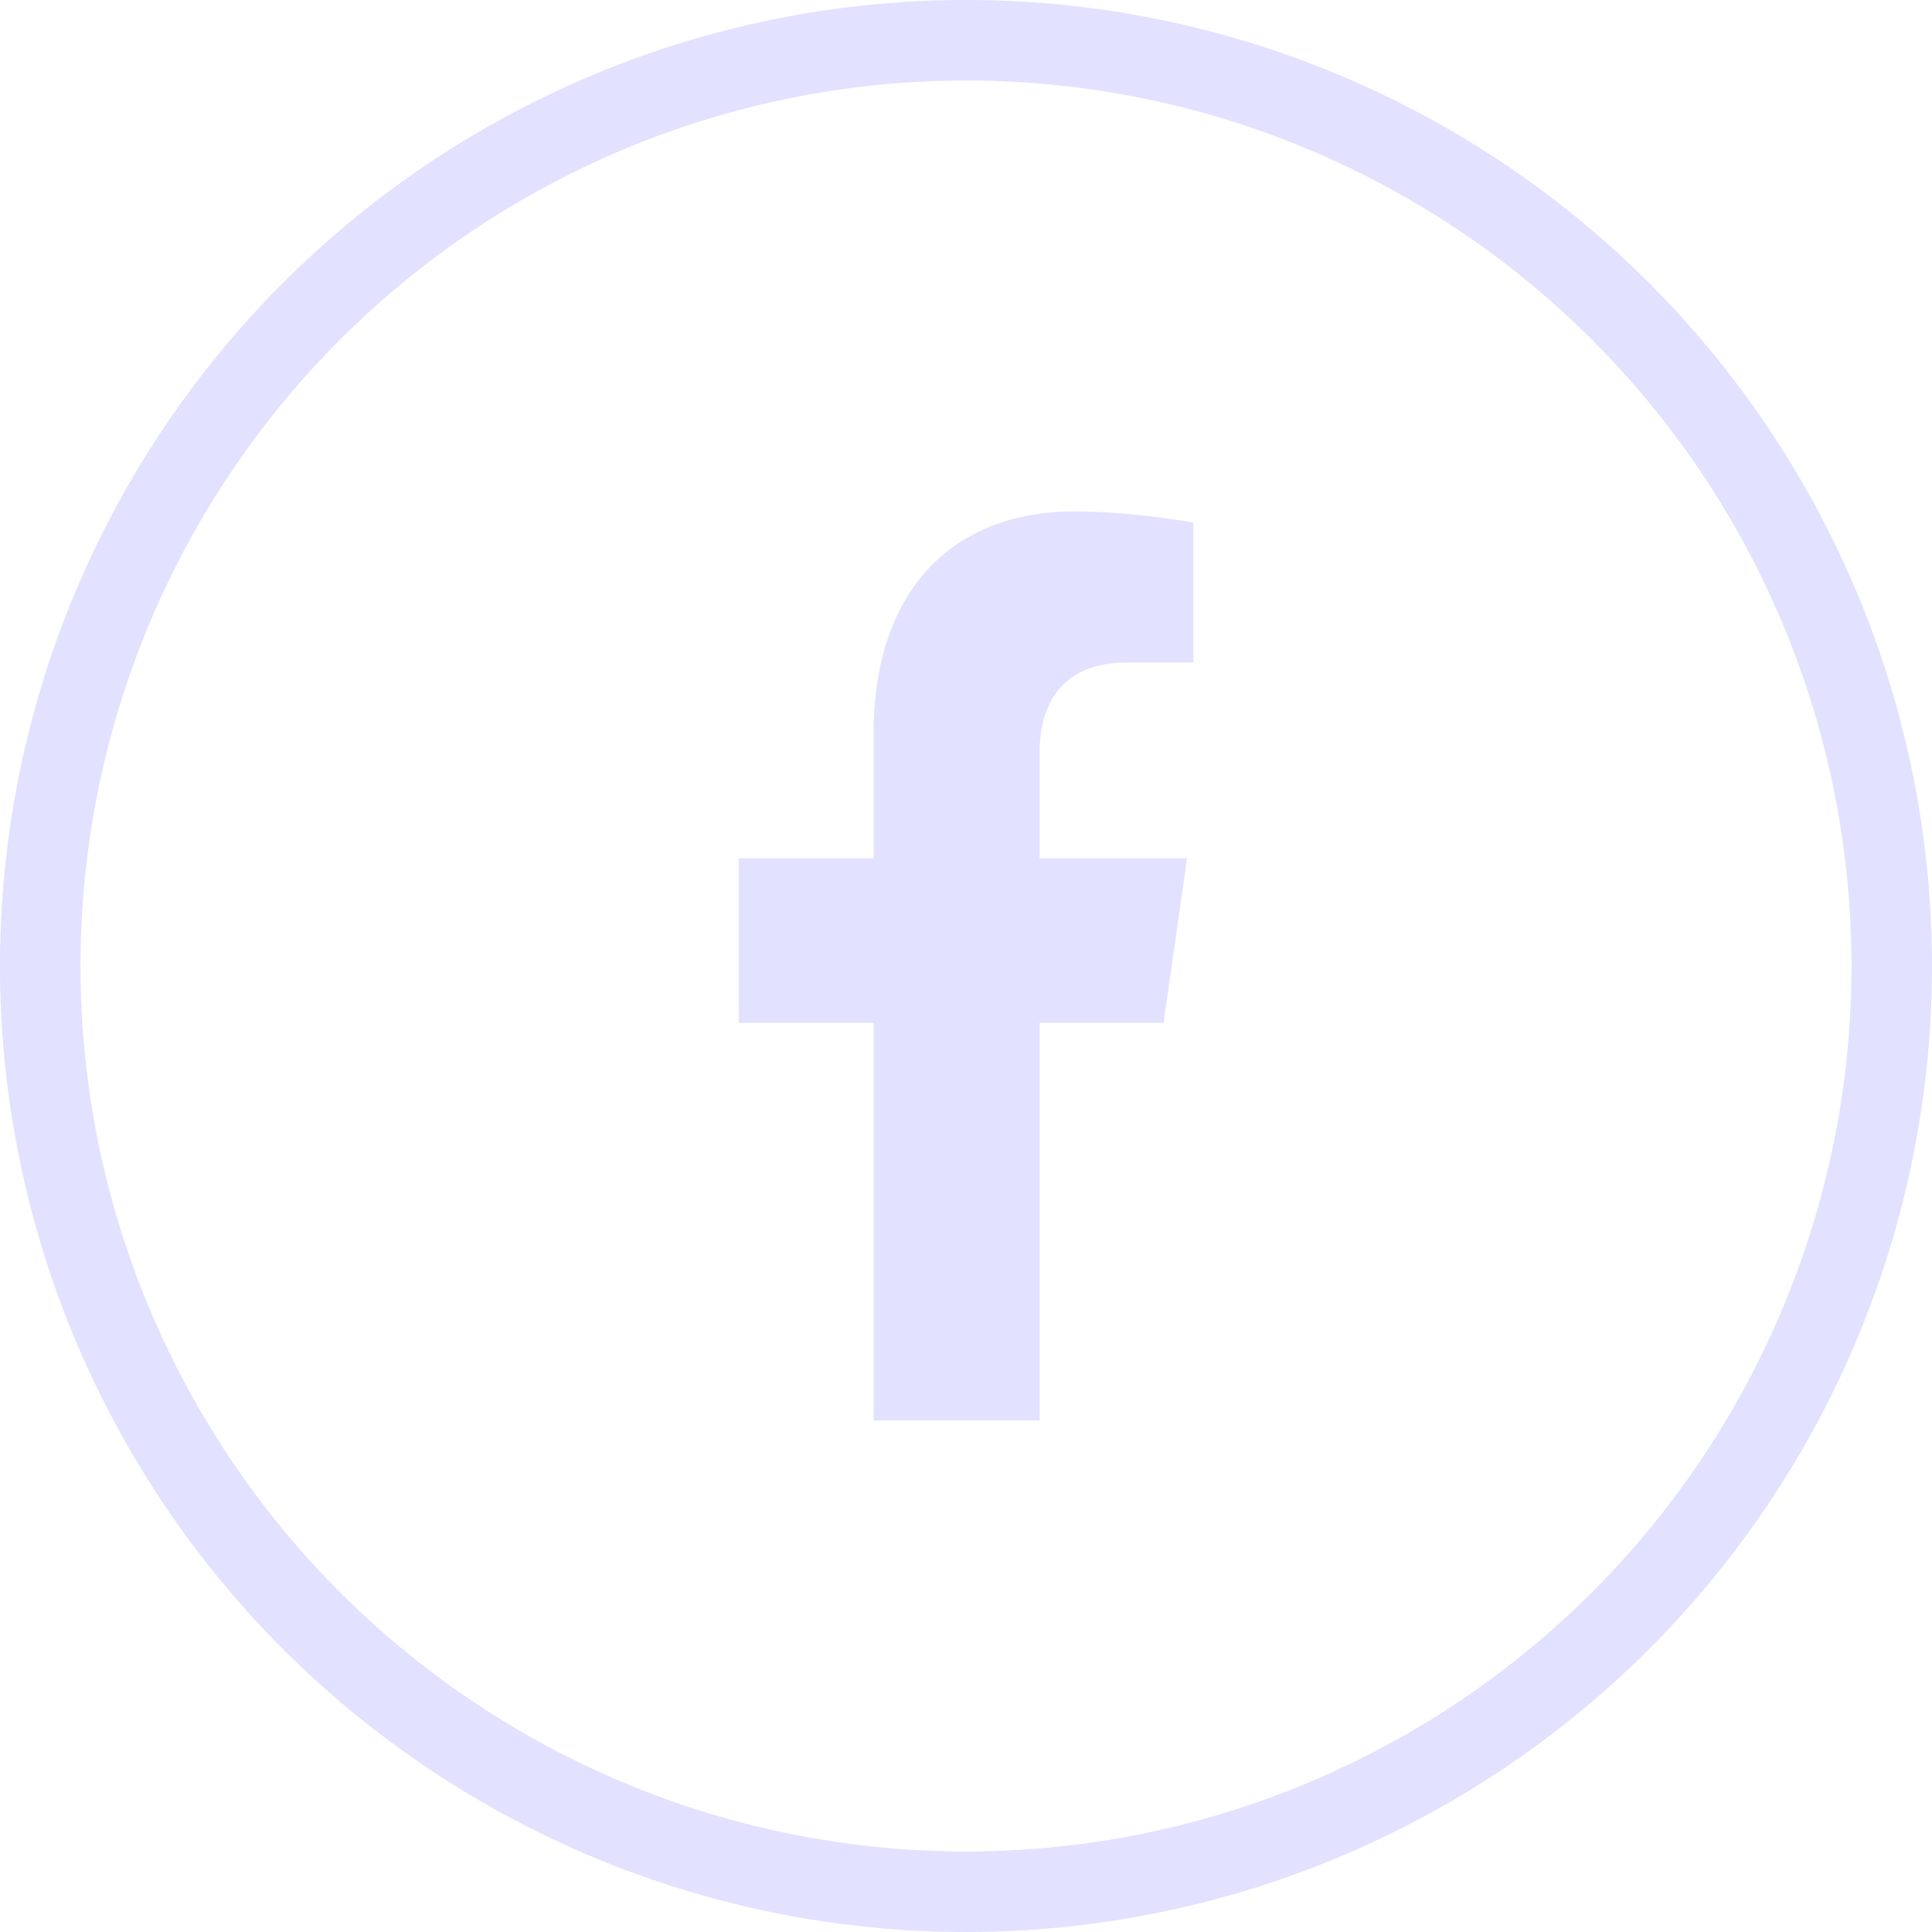<svg width="24" height="24" viewBox="0 0 24 24" fill="none" xmlns="http://www.w3.org/2000/svg">
<path d="M14.454 12.706L14.746 10.662H12.915V9.335C12.915 8.776 13.171 8.231 13.991 8.231H14.824V6.491C14.824 6.491 14.068 6.353 13.346 6.353C11.838 6.353 10.853 7.332 10.853 9.104V10.662H9.177V12.706H10.853V17.647H12.915V12.706H14.454Z" fill="#E2E1FF"/>
<circle cx="12" cy="12" r="11.5" stroke="#E2E1FF"/>
</svg>
